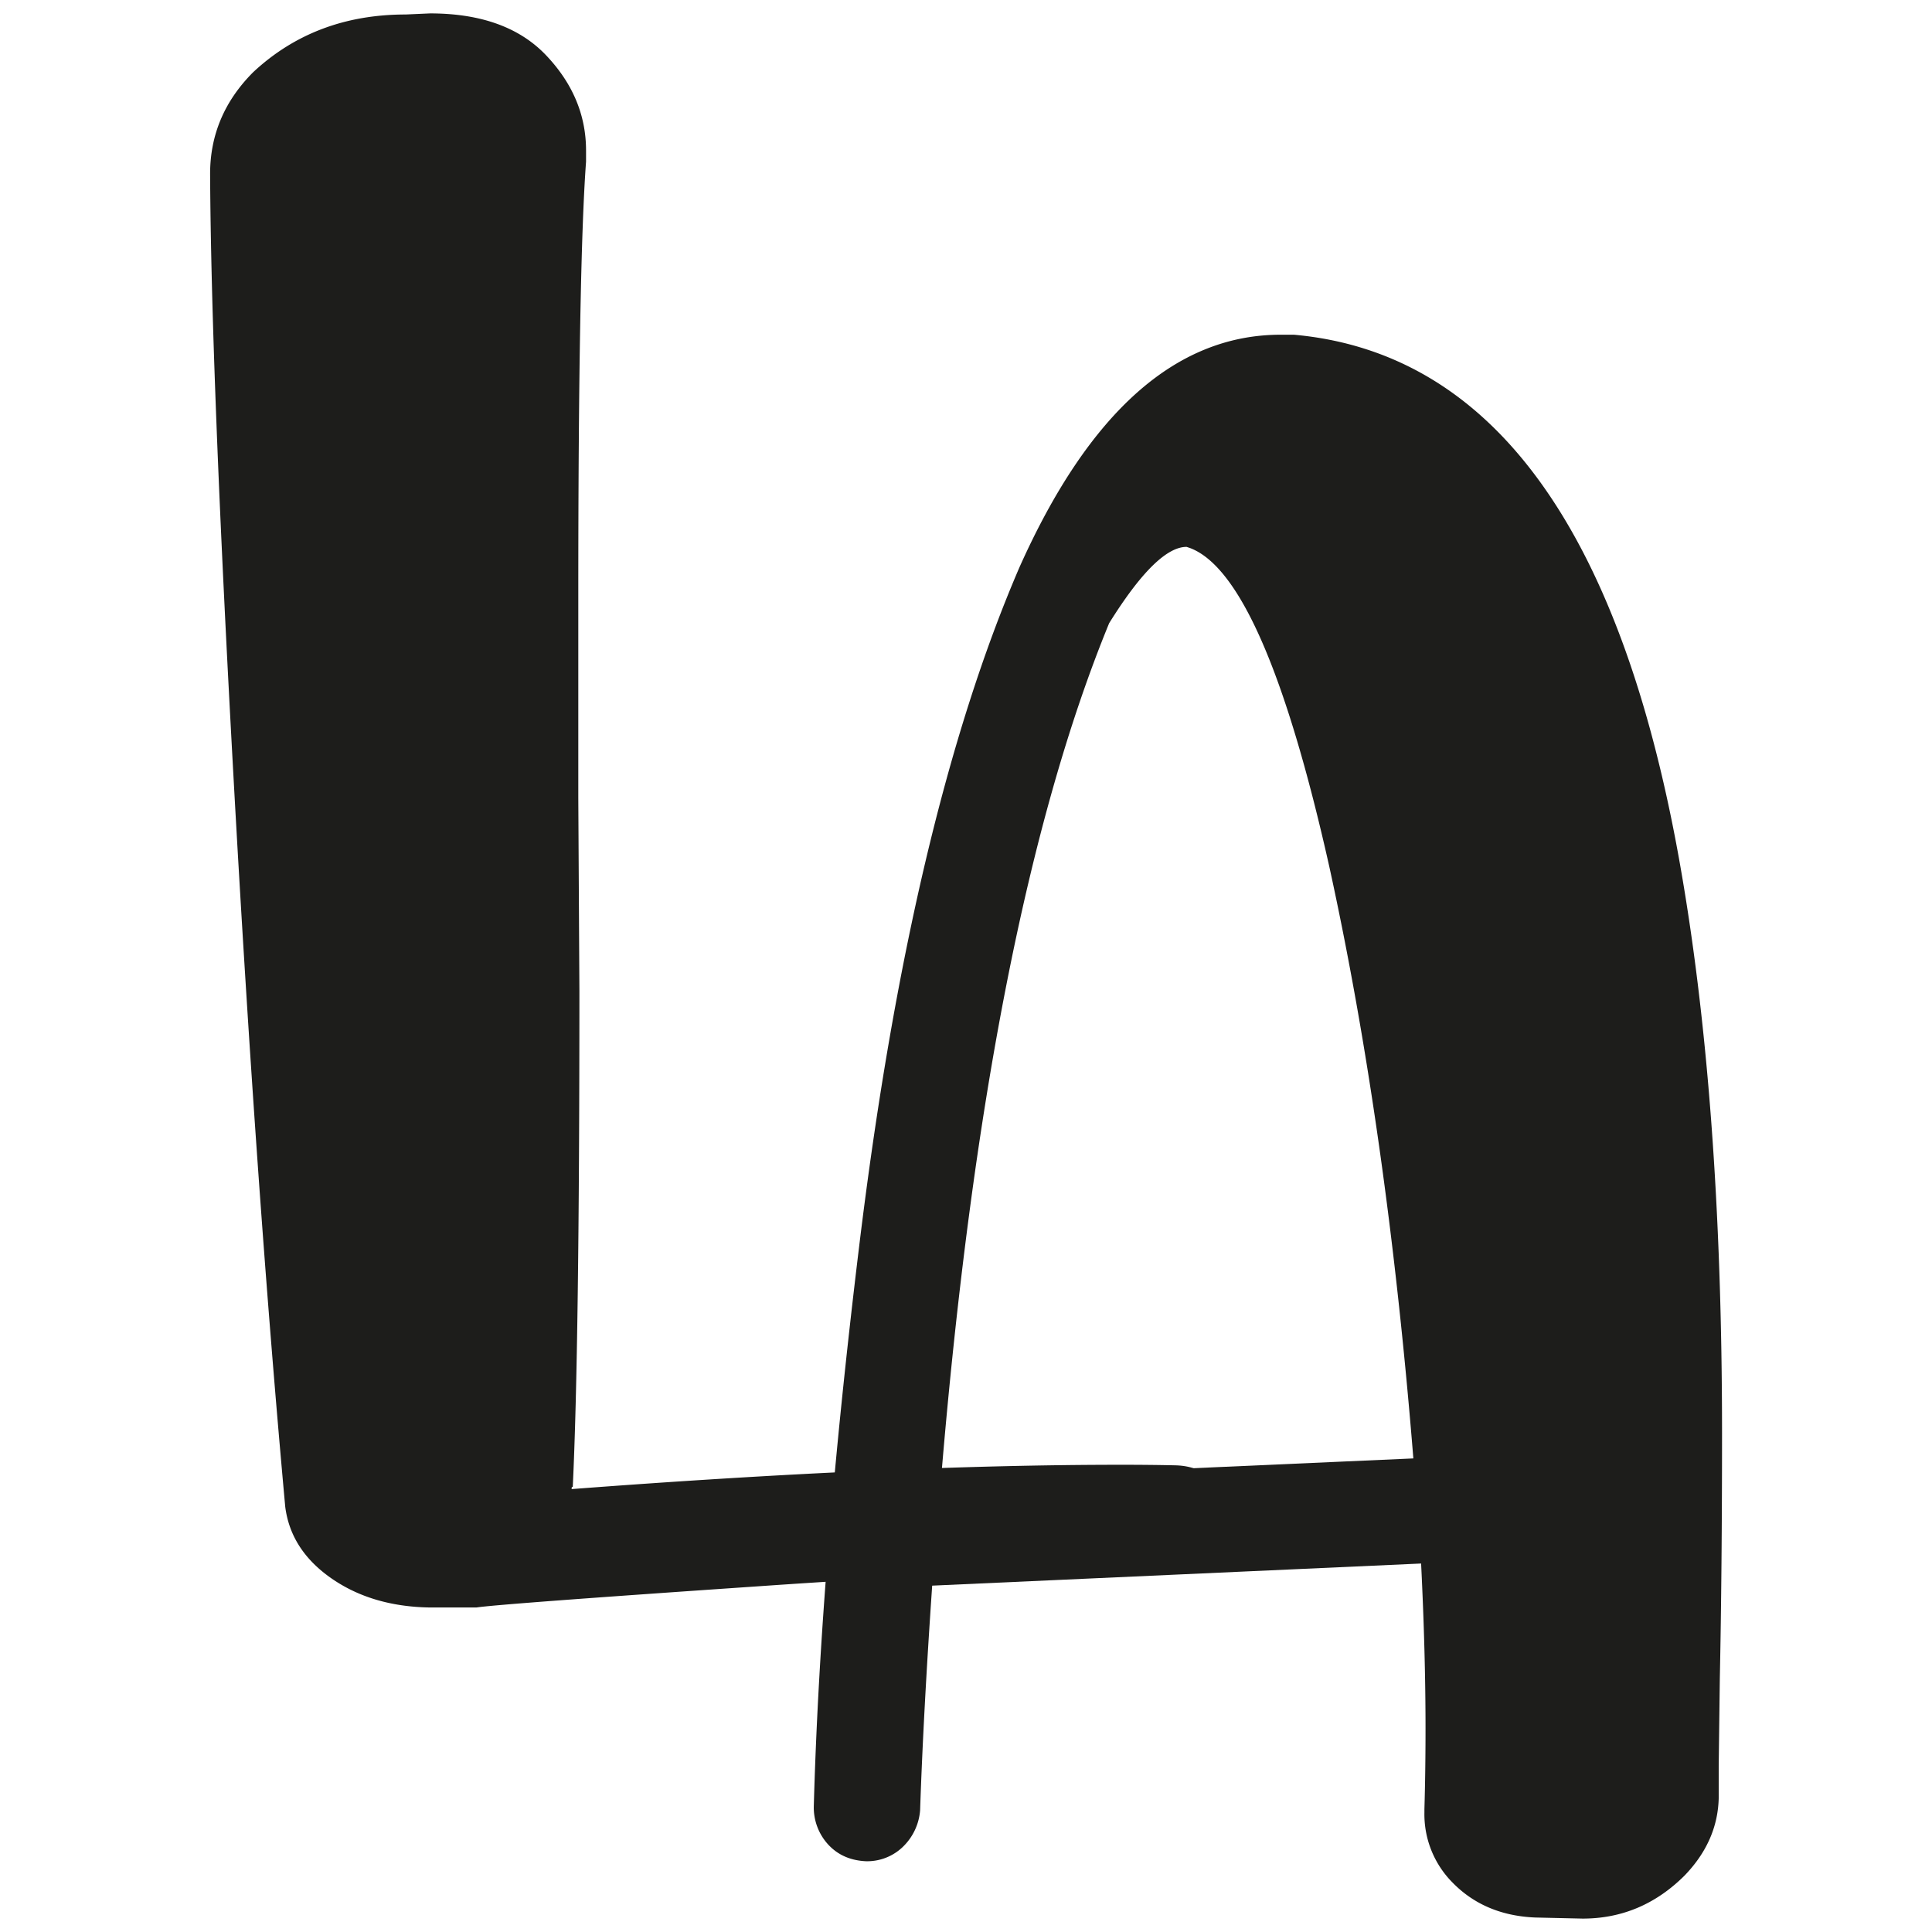 <svg id="Calque_4" data-name="Calque 4" xmlns="http://www.w3.org/2000/svg" viewBox="0 0 800 800"><defs><style>.cls-1{fill:#1d1d1b;}</style></defs><path class="cls-1" d="M197.35,665.62h-19.7q-23.82-.45-40.54-12.14t-19-29.55q-11.91-130.54-21.3-300T87,72q0-24.27,17.87-42.14Q130.47,6,168,6l10.08-.45q31.6,0,48.1,17.4t16.49,39.4v4.58q-3.21,43.51-3.21,180.47v82.91l.46,80.17q0,148-2.75,205.21a.41.41,0,0,0-.46.46v.45q132.38-10.07,227.66-10.07,11.91,0,22.22.23t16,6.64a22,22,0,0,1,5.72,15.12q0,10.07-6.64,16a22.86,22.86,0,0,1-15.8,6L467.15,650q-54.52,0-153.45,6.87Q206,664.24,197.35,665.62Z"/><path class="cls-1" d="M655.33,794.45l-19.7-.45q-21.07-.91-34.35-14.66a40.1,40.1,0,0,1-11.46-28.86v-1.37q.46-15.57.46-33.44,0-31.15-1.83-68.25L386,656.58q-3.66,53.14-5,93a23.54,23.54,0,0,1-7.1,15.12,21.28,21.28,0,0,1-15.35,6q-9.62-.46-15.57-6.87a22.69,22.69,0,0,1-6-16q2.75-99.86,18.78-231.78,21.53-177.27,66.42-281.25,43.05-96.19,108.11-96.2h5.49q122.31,11,159.41,216.67,17.87,99.4,17.87,238.19,0,56.8-.92,101.69l-.46,36.19v13.28q-.46,17.88-14.2,32.07Q679.6,794.46,655.33,794.45ZM389.65,612.6l195.59-8.7q-11-136.5-34.81-245.07-27-120.46-57.72-131.92l-1.37-.46q-12.37,0-32.07,31.61Q408.89,380.82,389.65,612.6Z"/></svg>